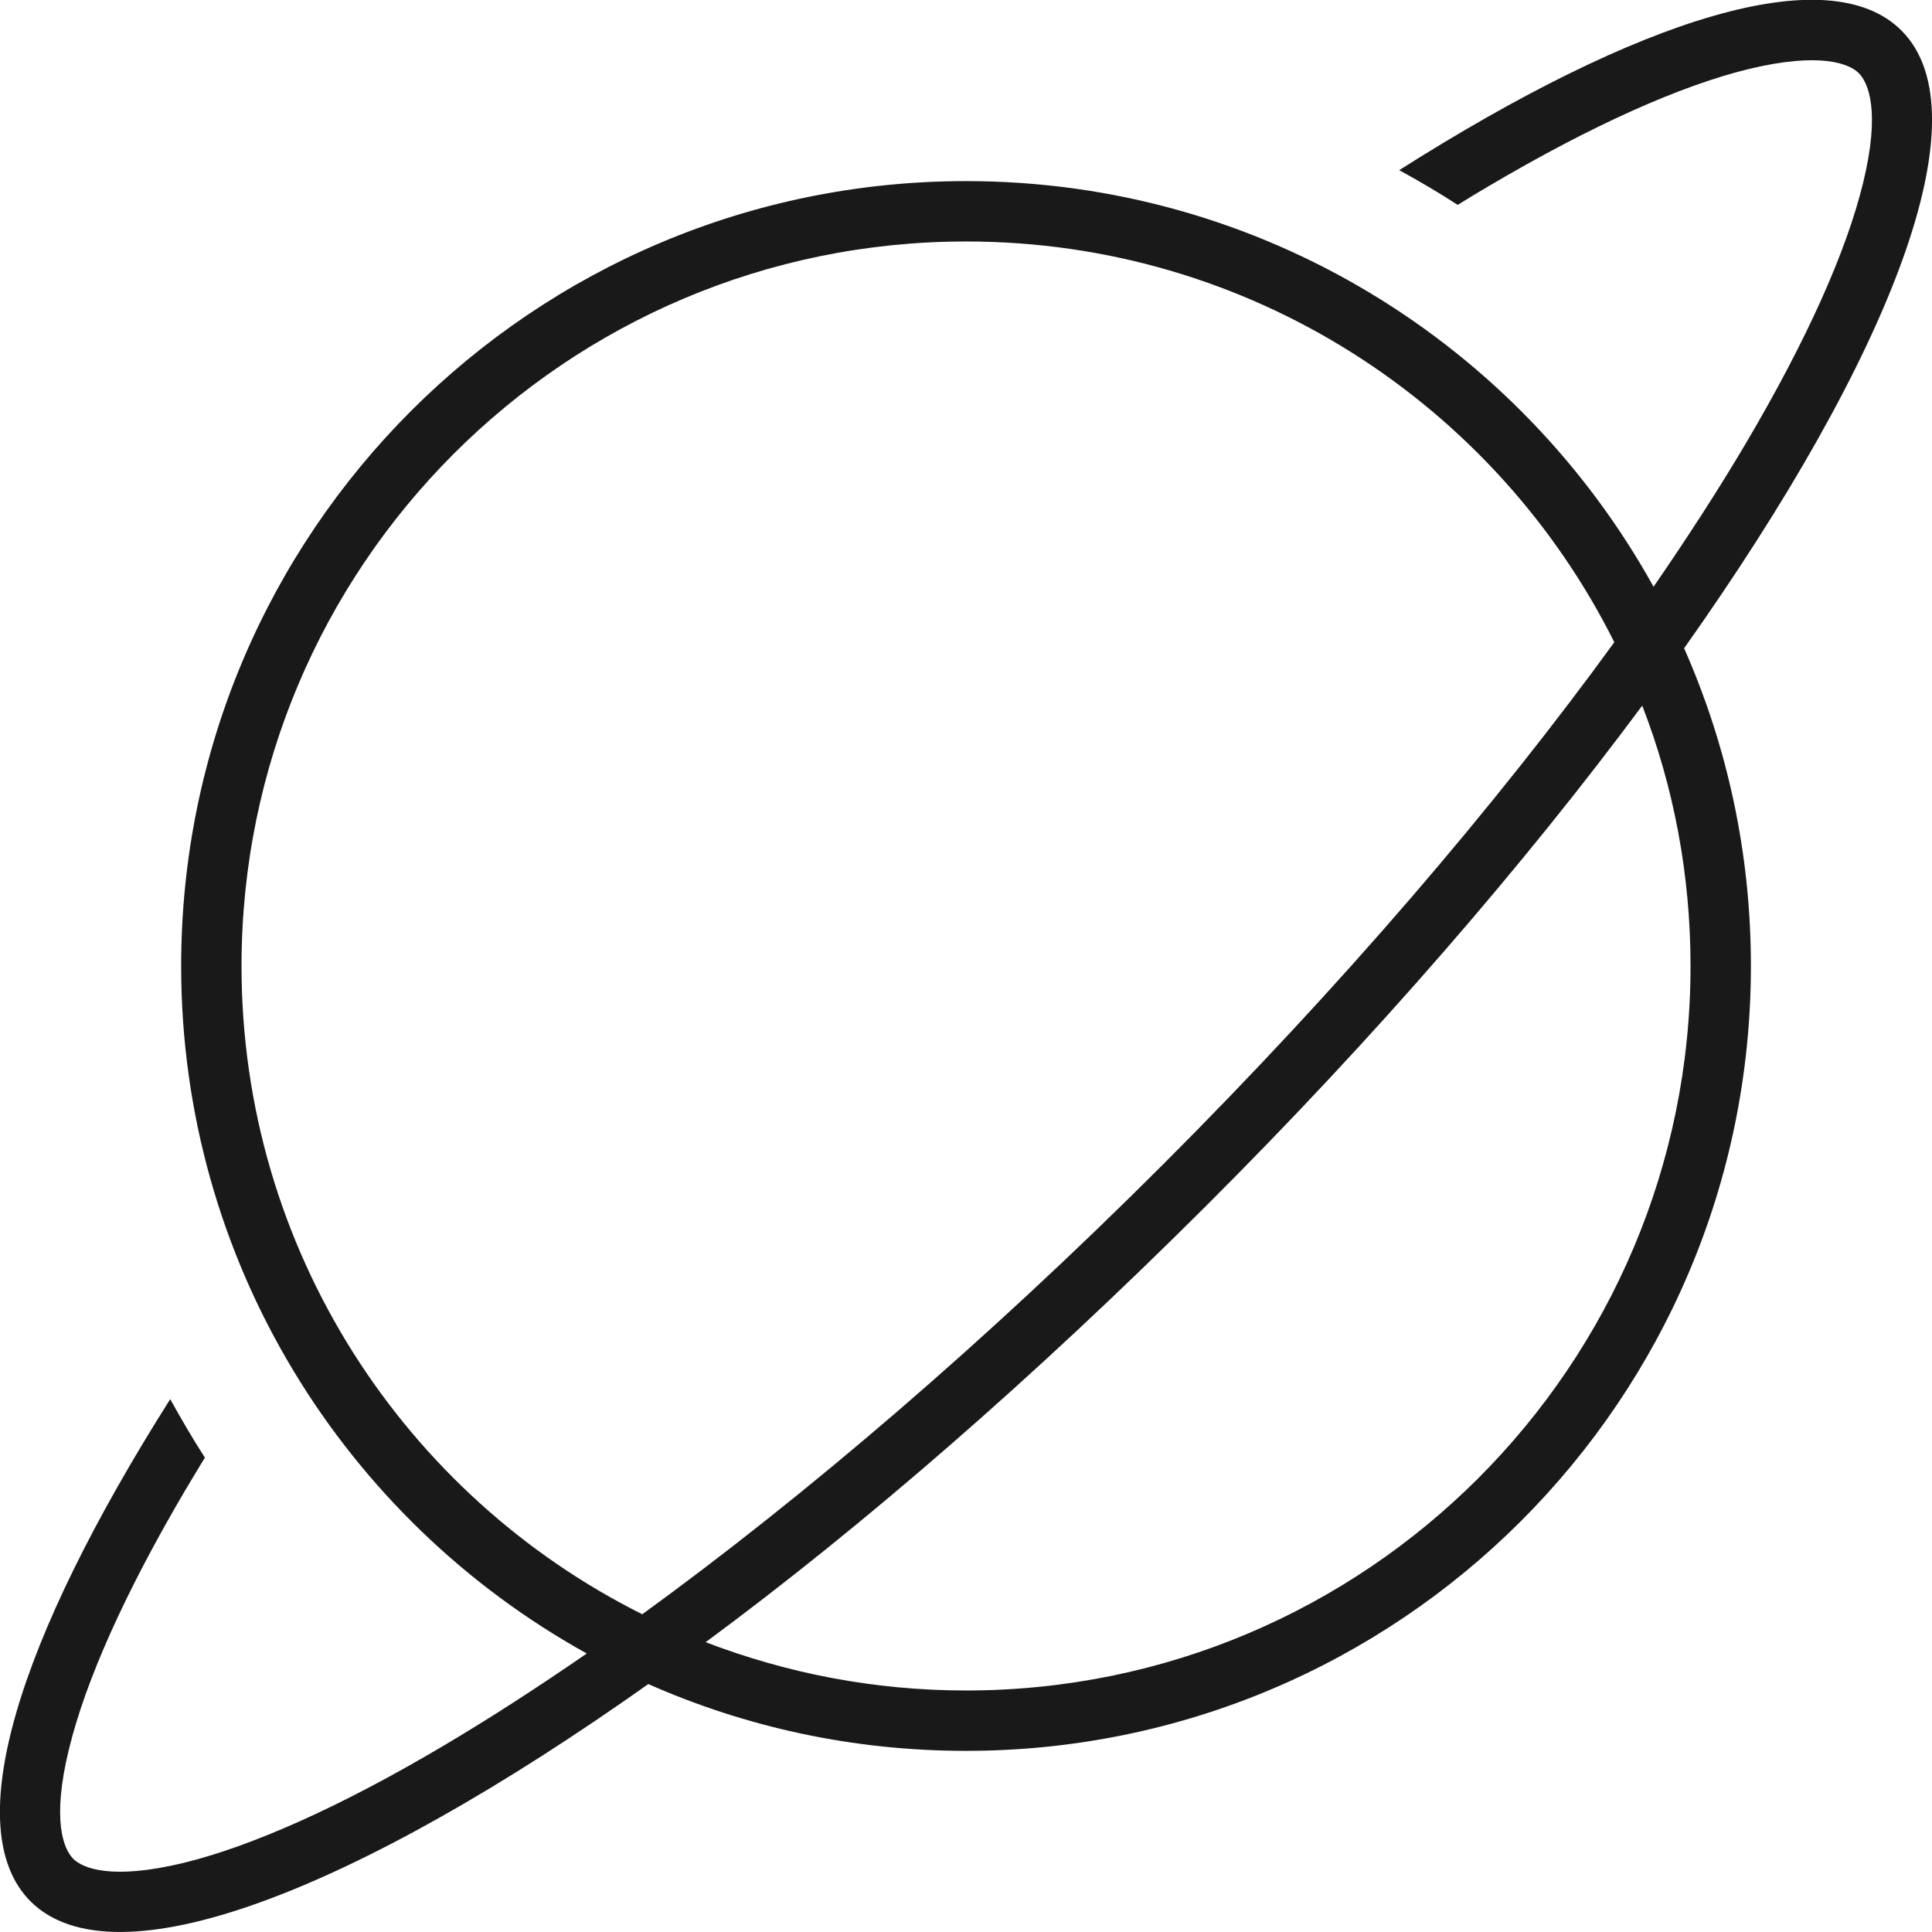 <?xml version="1.0" encoding="UTF-8"?> <svg xmlns="http://www.w3.org/2000/svg" width="200" height="200" viewBox="0 0 200 200" fill="none"><g clip-path="url(#clip0_689_66320)"><path d="M192.855 18.983C194.691 11.522 193.402 8.553 192.425 7.577C191.449 6.6 188.48 5.35 181.019 7.147C173.988 8.866 164.847 12.928 154.066 19.295C153.011 19.92 151.956 20.545 150.902 21.209C148.909 19.92 146.917 18.748 144.847 17.616C169.769 1.795 189.339 -4.338 196.839 3.162C205.472 11.795 195.941 36.6 174.339 67.108C178.792 77.186 181.253 88.28 181.253 99.998C181.253 144.881 144.886 181.248 100.003 181.248C88.284 181.248 77.191 178.787 67.113 174.334C36.605 195.936 11.839 205.467 3.167 196.834C-4.333 189.334 1.839 169.764 17.62 144.842C18.753 146.873 19.925 148.905 21.214 150.897C20.55 151.952 19.925 153.045 19.3 154.061C12.933 164.842 8.87 173.983 7.152 181.014C5.316 188.475 6.605 191.444 7.581 192.42C8.558 193.397 11.527 194.647 18.988 192.85C26.019 191.131 35.199 187.069 45.941 180.702C50.628 177.928 55.589 174.725 60.745 171.17C35.706 157.303 18.753 130.623 18.753 99.998C18.753 55.116 55.12 18.748 100.003 18.748C130.628 18.748 157.308 35.702 171.175 60.741C174.73 55.584 177.933 50.623 180.706 45.936C187.074 35.155 191.136 26.014 192.855 18.983ZM167.113 66.483C154.808 41.873 129.378 24.998 100.003 24.998C58.597 24.998 25.003 58.592 25.003 99.998C25.003 129.373 41.878 154.803 66.488 167.108C83.324 154.881 101.917 139.022 120.472 120.467C139.027 101.912 154.886 83.319 167.113 66.483ZM73.05 169.998C81.409 173.202 90.472 174.998 100.003 174.998C141.41 174.998 175.003 141.405 175.003 99.998C175.003 90.506 173.245 81.405 170.003 73.045C157.855 89.412 142.542 107.186 124.847 124.842C107.152 142.498 89.456 157.889 73.05 169.998Z" fill="#191919"></path></g><defs><clipPath id="clip0_689_66320"><rect width="200" height="200" fill="white"></rect></clipPath></defs></svg> 